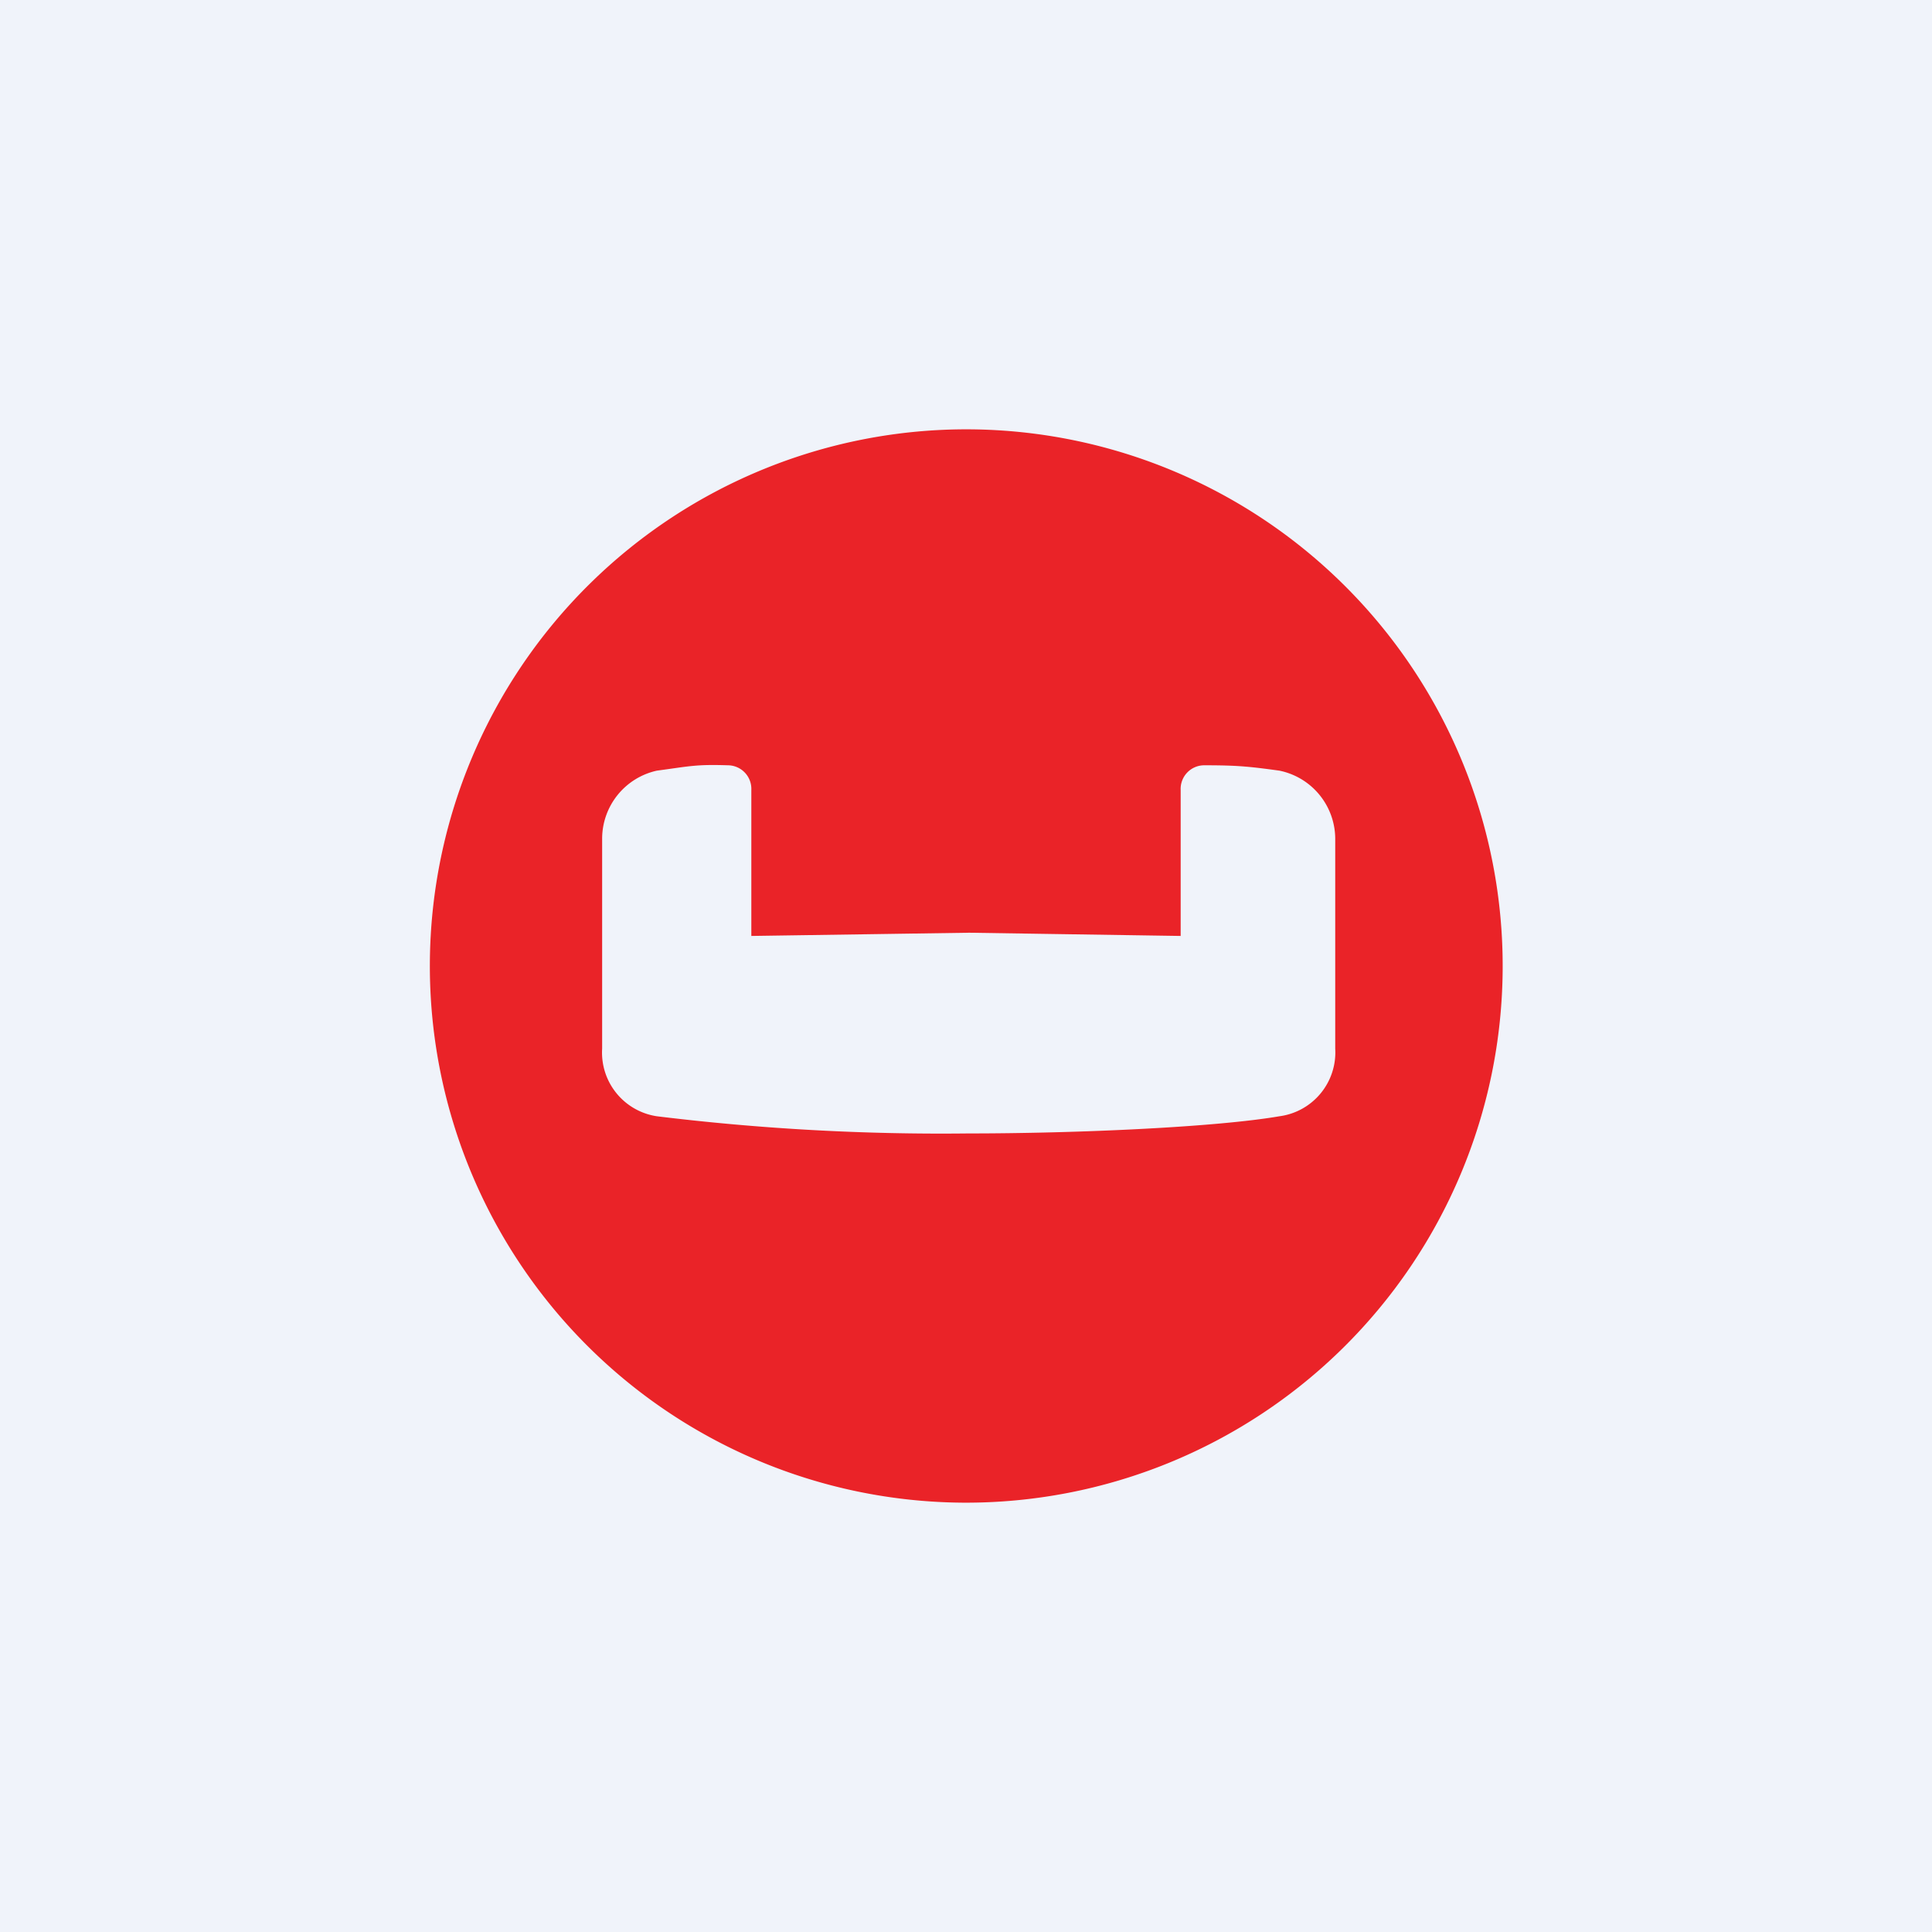 <!-- by TradingView --><svg xmlns="http://www.w3.org/2000/svg" width="18" height="18" viewBox="0 0 18 18"><path fill="#F0F3FA" d="M0 0h18v18H0z"/><path d="M12.44 9.77a.6.6 0 0 1-.52.63c-.58.1-1.86.16-2.9.16a21.8 21.8 0 0 1-2.9-.16.6.6 0 0 1-.51-.63V7.81a.65.65 0 0 1 .51-.63c.3-.04.36-.06.66-.05a.22.22 0 0 1 .22.23v1.36l2.03-.03 1.97.03V7.36a.22.22 0 0 1 .22-.23c.3 0 .41.01.7.05a.65.65 0 0 1 .52.63v1.96ZM9.04 4a5 5 0 1 0-.07 10 5 5 0 0 0 .06-10Z" fill="#EA2328"/></svg>